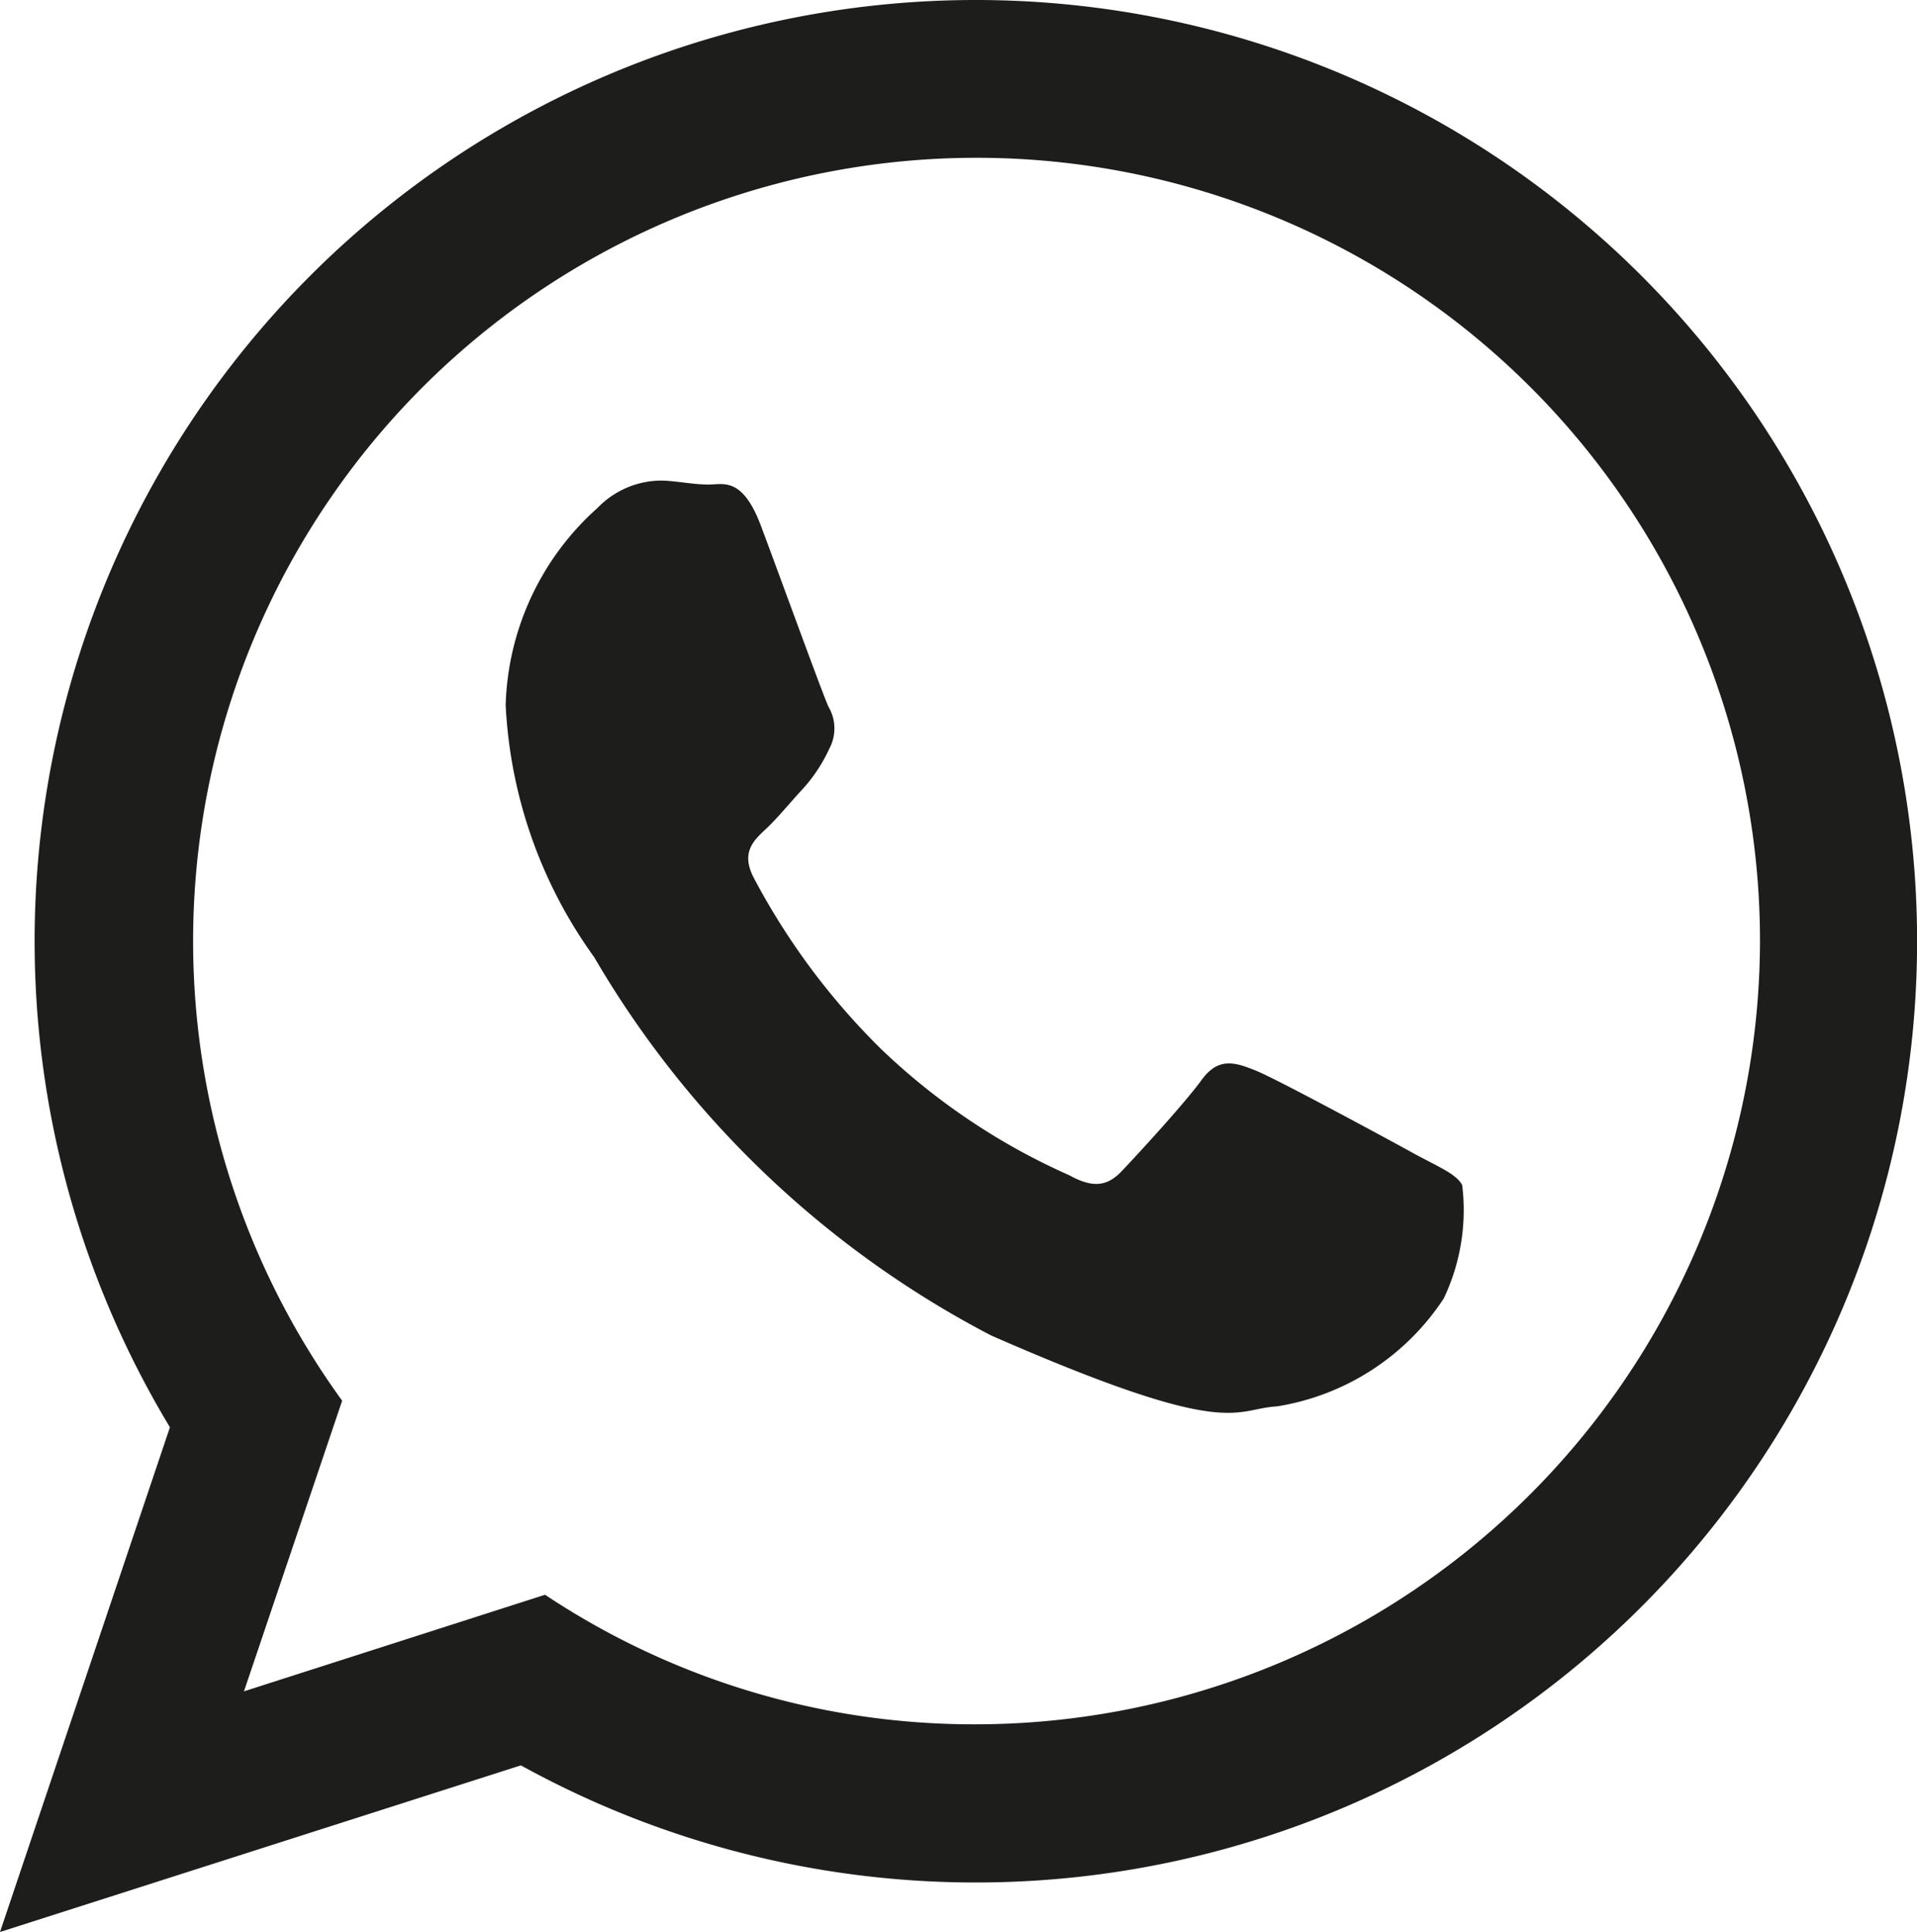 <svg id="icon-whatsapp" xmlns="http://www.w3.org/2000/svg" width="15.873" height="16" viewBox="0 0 15.873 16">
  <path id="Tracé_7125" data-name="Tracé 7125" d="M8.08,0A7.794,7.794,0,0,0,1.407,11.82L0,16l4.313-1.38A7.795,7.795,0,1,0,8.08,0Zm0,14.28a6.406,6.406,0,0,1-3.567-1.073l-2.493.8L2.833,11.6a6.487,6.487,0,1,1,11.74-3.807A6.5,6.5,0,0,1,8.08,14.28Zm3.653-4.713c-.193-.107-1.153-.627-1.333-.7s-.313-.113-.453.08-.54.627-.66.753-.24.14-.433.033a5.423,5.423,0,0,1-1.56-1.047A5.755,5.755,0,0,1,6.24,7.267c-.107-.207,0-.307.1-.4s.207-.227.313-.34A1.314,1.314,0,0,0,6.867,6.2a.354.354,0,0,0-.007-.347c-.047-.1-.407-1.093-.56-1.5s-.313-.34-.433-.34-.247-.027-.38-.033a.738.738,0,0,0-.54.227,2.272,2.272,0,0,0-.76,1.633A3.891,3.891,0,0,0,4.92,7.927,8.18,8.18,0,0,0,8.207,11.06c1.993.873,2,.607,2.367.587a2.035,2.035,0,0,0,1.38-.893,1.7,1.7,0,0,0,.153-.94C12.06,9.727,11.933,9.673,11.733,9.567Z" fill="#1d1d1b" fill-rule="evenodd"/>
</svg>
